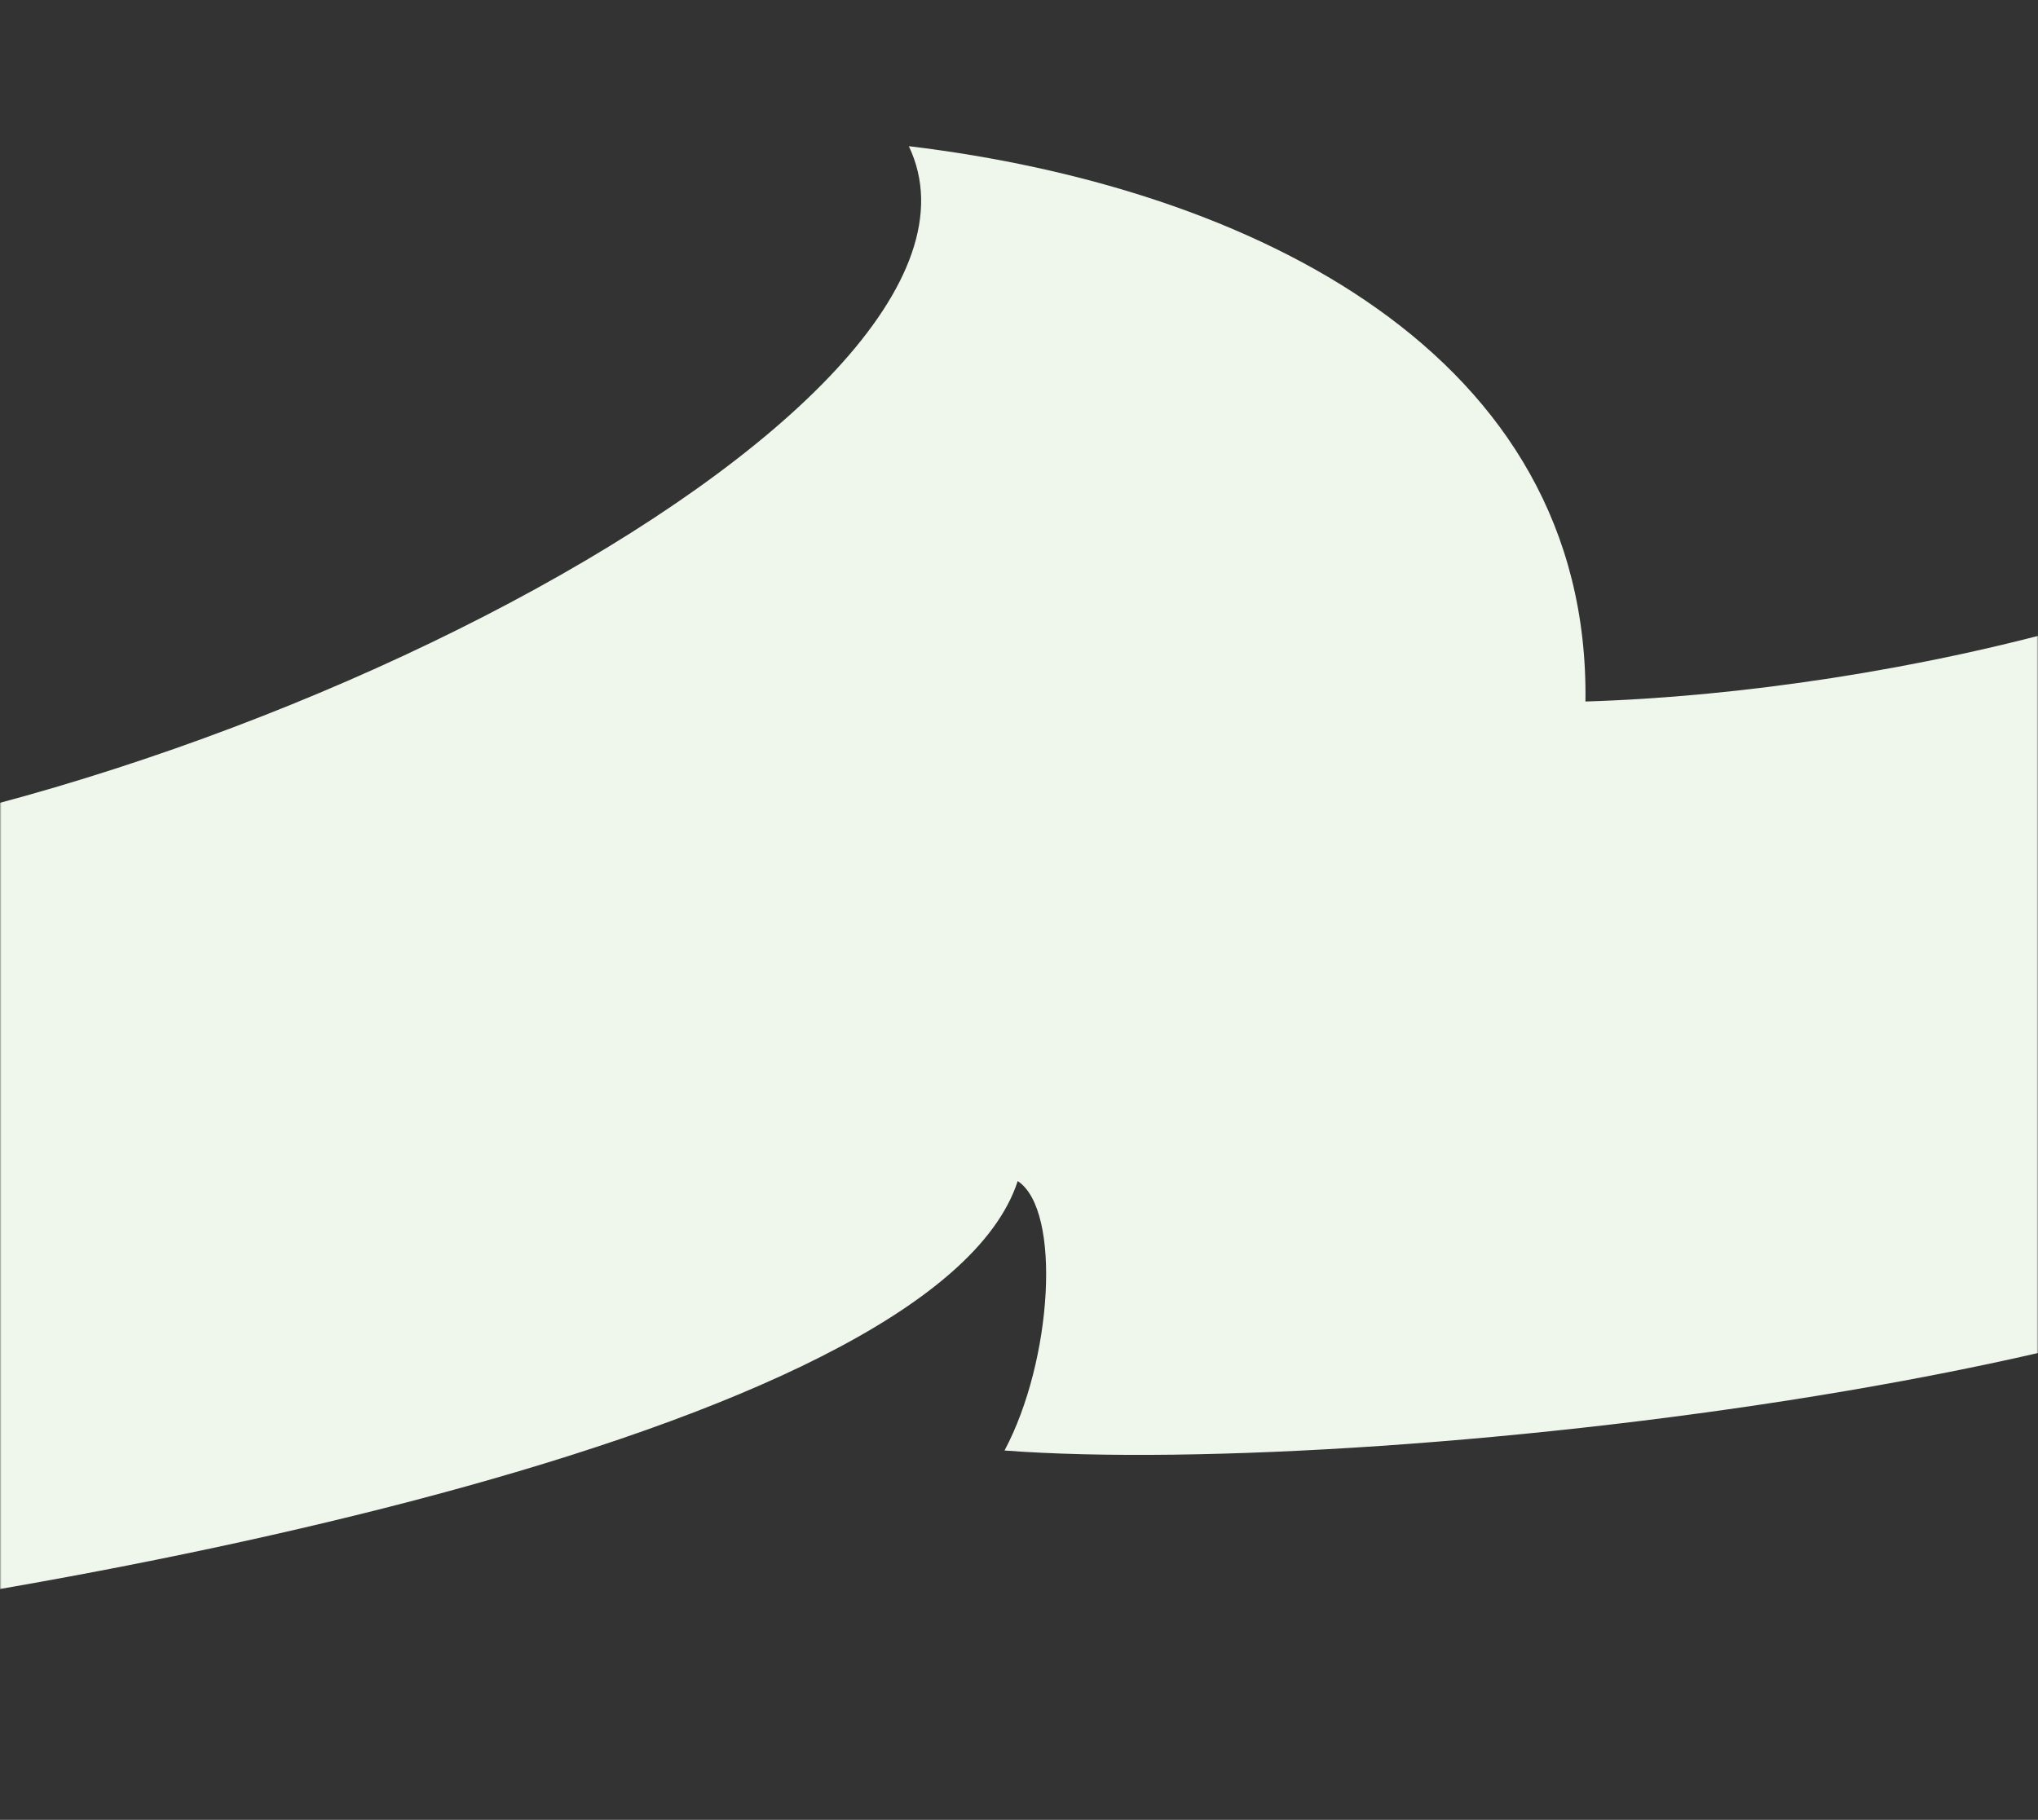 <svg width="683" height="610" fill="none" xmlns="http://www.w3.org/2000/svg"><rect width="100%" height="100%" fill="#333333" stroke="none"/><mask id="a" style="mask-type:alpha" maskUnits="userSpaceOnUse" x="0" y="0" width="683" height="610"><path fill="#D9D9D9" d="M0 0h683v610H0z"/></mask><g mask="url(#a)"><path d="M-142 552c154.3-14.672 454.911-69.837 483.073-156.109 14.764 9.738 11.656 60.168-4.424 90.315C464.812 495.841 793.24 457.716 838 383.184l-6.101-241.161c-56.39 56.961-197.303 89.978-300.567 93.119C532.947 118.467 419.267 62.767 304.583 49c42.39 89.116-251.694 238.492-440.713 241.223L-142 552z" fill="#EFF7EC"/></g></svg>